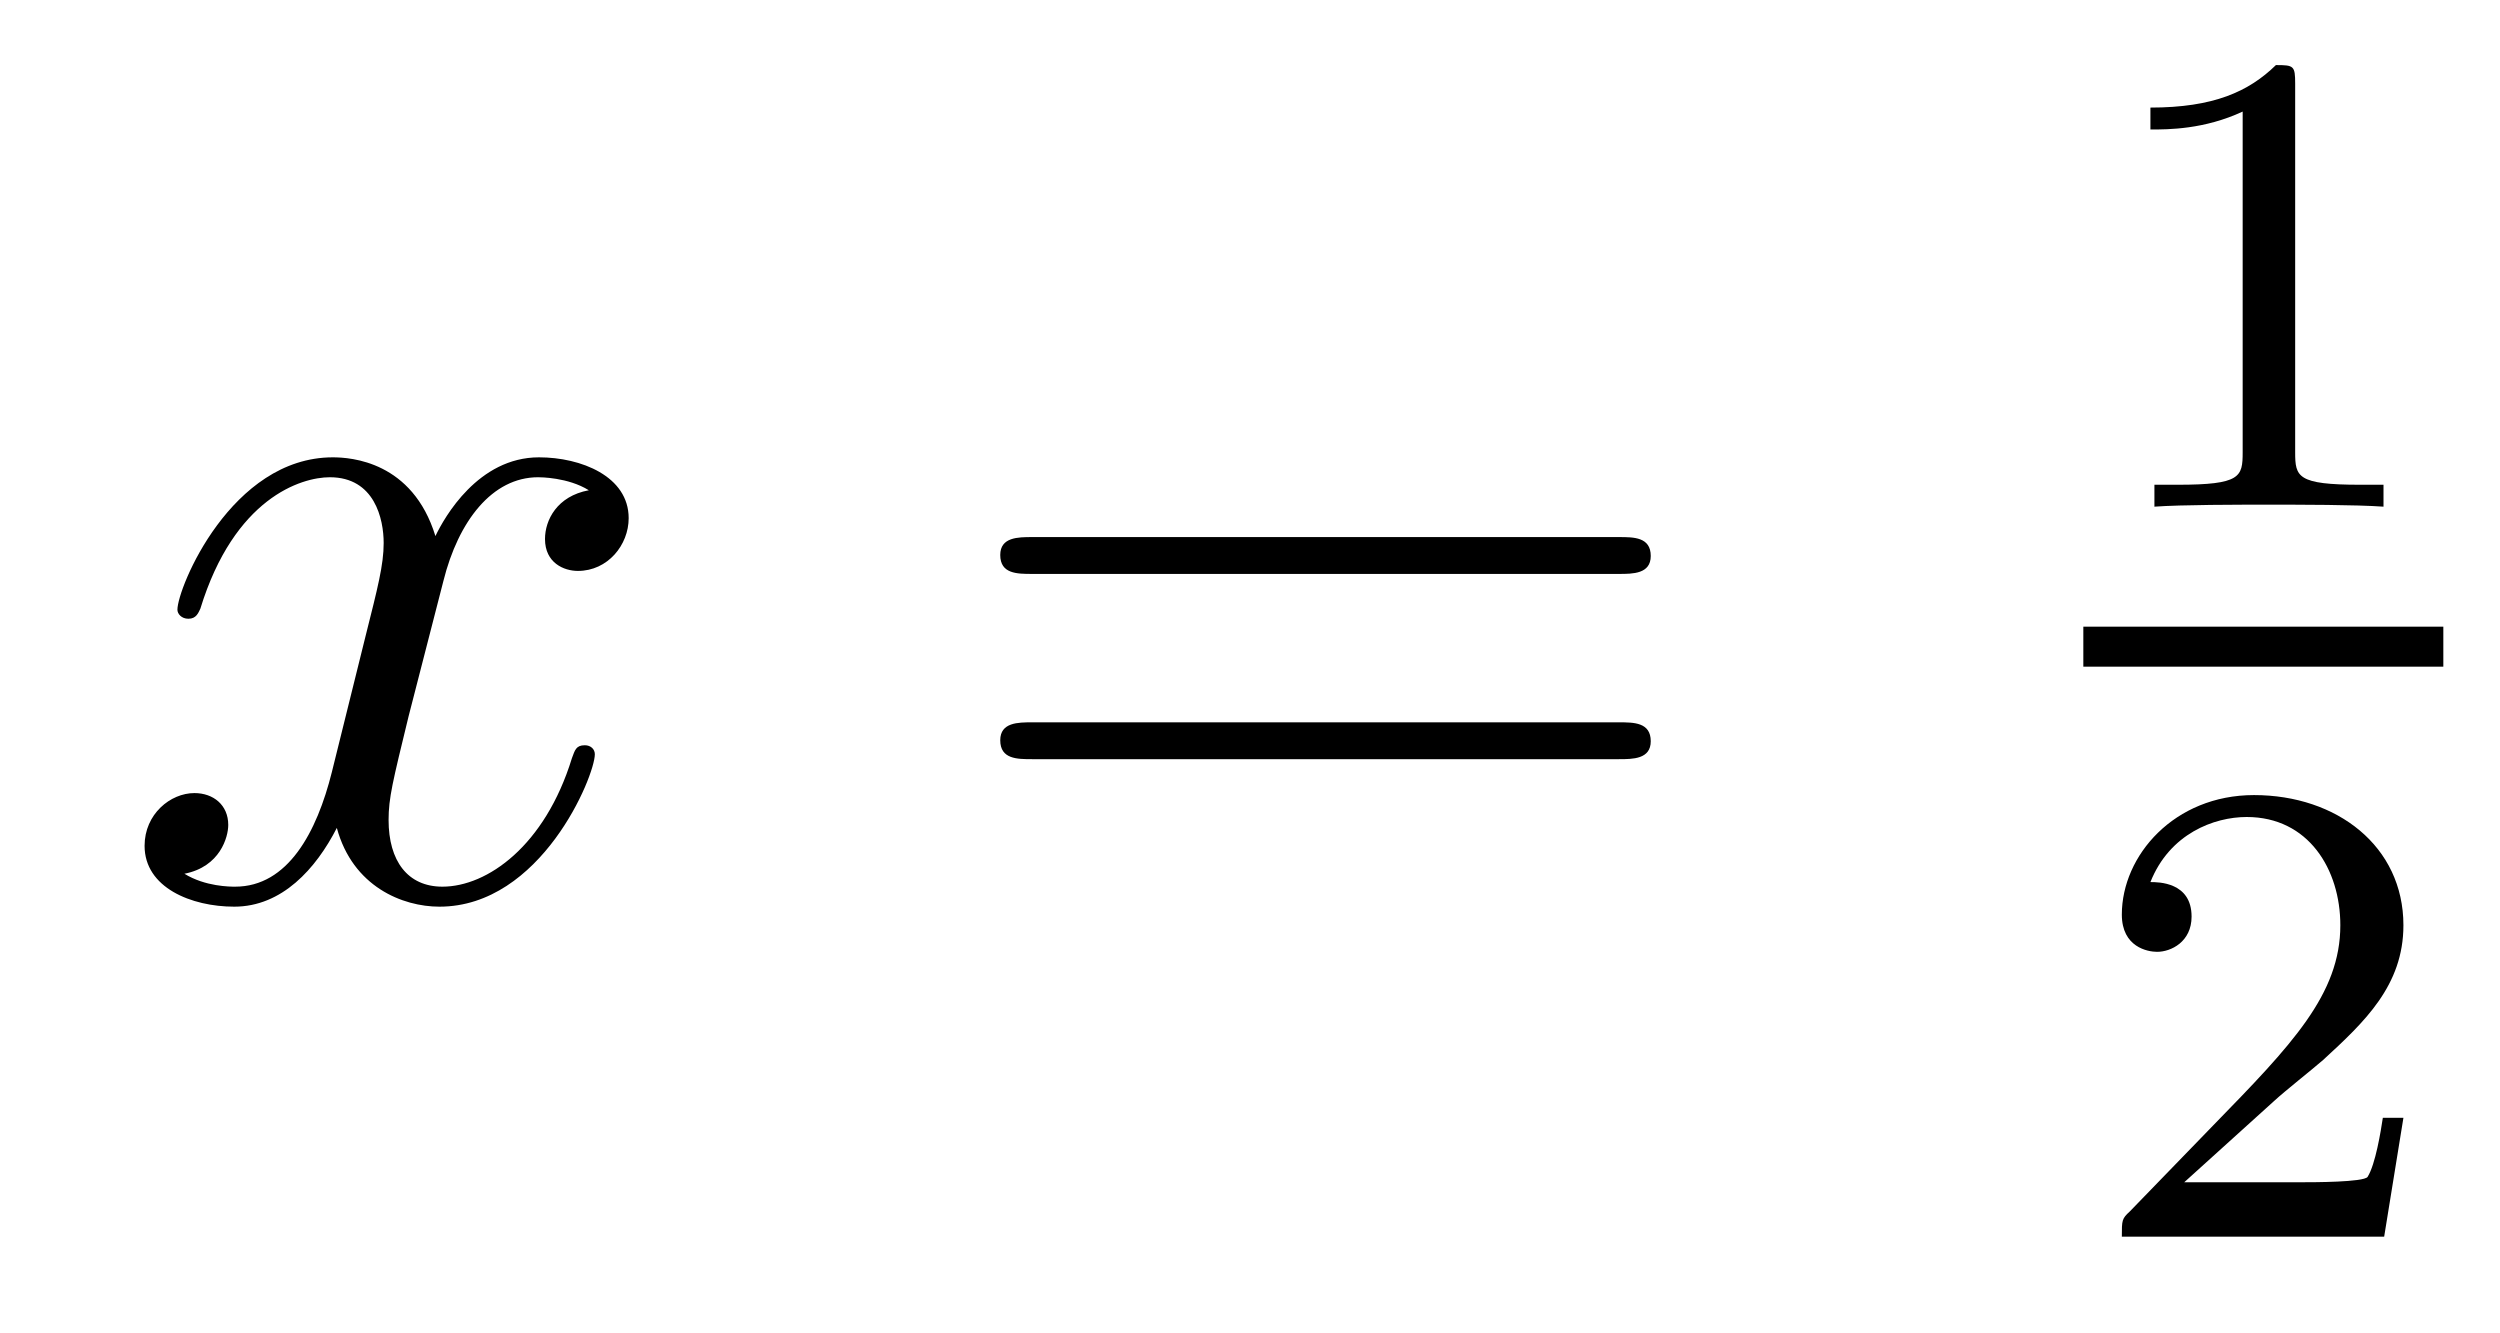 <?xml version='1.0'?>
<!-- This file was generated by dvisvgm 1.14.1 -->
<svg height='16pt' version='1.1' viewBox='0 -16 30 16' width='30pt' xmlns='http://www.w3.org/2000/svg' xmlns:xlink='http://www.w3.org/1999/xlink'>
<g id='page1'>
<g transform='matrix(1 0 0 1 -127 649)'>
<path d='M134.066 -659.117C133.684 -659.046 133.54 -658.759 133.54 -658.532C133.54 -658.245 133.767 -658.149 133.935 -658.149C134.293 -658.149 134.544 -658.46 134.544 -658.782C134.544 -659.285 133.971 -659.512 133.468 -659.512C132.739 -659.512 132.333 -658.794 132.225 -658.567C131.95 -659.464 131.209 -659.512 130.994 -659.512C129.775 -659.512 129.129 -657.946 129.129 -657.683C129.129 -657.635 129.177 -657.575 129.261 -657.575C129.356 -657.575 129.38 -657.647 129.404 -657.695C129.811 -659.022 130.612 -659.273 130.958 -659.273C131.496 -659.273 131.604 -658.771 131.604 -658.484C131.604 -658.221 131.532 -657.946 131.388 -657.372L130.982 -655.734C130.803 -655.017 130.456 -654.36 129.822 -654.36C129.763 -654.36 129.464 -654.36 129.213 -654.515C129.643 -654.599 129.739 -654.957 129.739 -655.101C129.739 -655.34 129.56 -655.483 129.333 -655.483C129.046 -655.483 128.735 -655.232 128.735 -654.85C128.735 -654.348 129.297 -654.12 129.811 -654.12C130.384 -654.12 130.791 -654.575 131.042 -655.065C131.233 -654.36 131.831 -654.12 132.273 -654.12C133.493 -654.12 134.138 -655.687 134.138 -655.949C134.138 -656.009 134.09 -656.057 134.018 -656.057C133.911 -656.057 133.899 -655.997 133.863 -655.902C133.54 -654.85 132.847 -654.36 132.309 -654.36C131.891 -654.36 131.663 -654.67 131.663 -655.16C131.663 -655.423 131.711 -655.615 131.903 -656.404L132.321 -658.029C132.5 -658.747 132.907 -659.273 133.457 -659.273C133.481 -659.273 133.815 -659.273 134.066 -659.117Z' fill-rule='evenodd'/>
<path d='M146.427 -658.113C146.594 -658.113 146.809 -658.113 146.809 -658.328C146.809 -658.555 146.606 -658.555 146.427 -658.555H139.386C139.218 -658.555 139.003 -658.555 139.003 -658.34C139.003 -658.113 139.206 -658.113 139.386 -658.113H146.427ZM146.427 -655.89C146.594 -655.89 146.809 -655.89 146.809 -656.105C146.809 -656.332 146.606 -656.332 146.427 -656.332H139.386C139.218 -656.332 139.003 -656.332 139.003 -656.117C139.003 -655.89 139.206 -655.89 139.386 -655.89H146.427Z' fill-rule='evenodd'/>
<path d='M154.542 -663.996C154.542 -664.211 154.526 -664.219 154.311 -664.219C153.984 -663.9 153.562 -663.709 152.805 -663.709V-663.446C153.02 -663.446 153.45 -663.446 153.912 -663.661V-659.573C153.912 -659.278 153.889 -659.183 153.132 -659.183H152.853V-658.92C153.179 -658.944 153.865 -658.944 154.223 -658.944C154.582 -658.944 155.275 -658.944 155.602 -658.92V-659.183H155.323C154.566 -659.183 154.542 -659.278 154.542 -659.573V-663.996Z' fill-rule='evenodd'/>
<path d='M152 -657H156.32V-657.48H152'/>
<path d='M154.287 -651.786C154.415 -651.905 154.749 -652.168 154.877 -652.28C155.371 -652.734 155.841 -653.172 155.841 -653.897C155.841 -654.845 155.044 -655.459 154.048 -655.459C153.092 -655.459 152.462 -654.734 152.462 -654.025C152.462 -653.634 152.773 -653.578 152.885 -653.578C153.052 -653.578 153.299 -653.698 153.299 -654.001C153.299 -654.415 152.901 -654.415 152.805 -654.415C153.036 -654.997 153.57 -655.196 153.96 -655.196C154.702 -655.196 155.084 -654.567 155.084 -653.897C155.084 -653.068 154.502 -652.463 153.562 -651.499L152.558 -650.463C152.462 -650.375 152.462 -650.359 152.462 -650.16H155.61L155.841 -651.586H155.594C155.57 -651.427 155.506 -651.028 155.411 -650.877C155.363 -650.813 154.757 -650.813 154.63 -650.813H153.211L154.287 -651.786Z' fill-rule='evenodd'/>
</g>
</g>
</svg>
